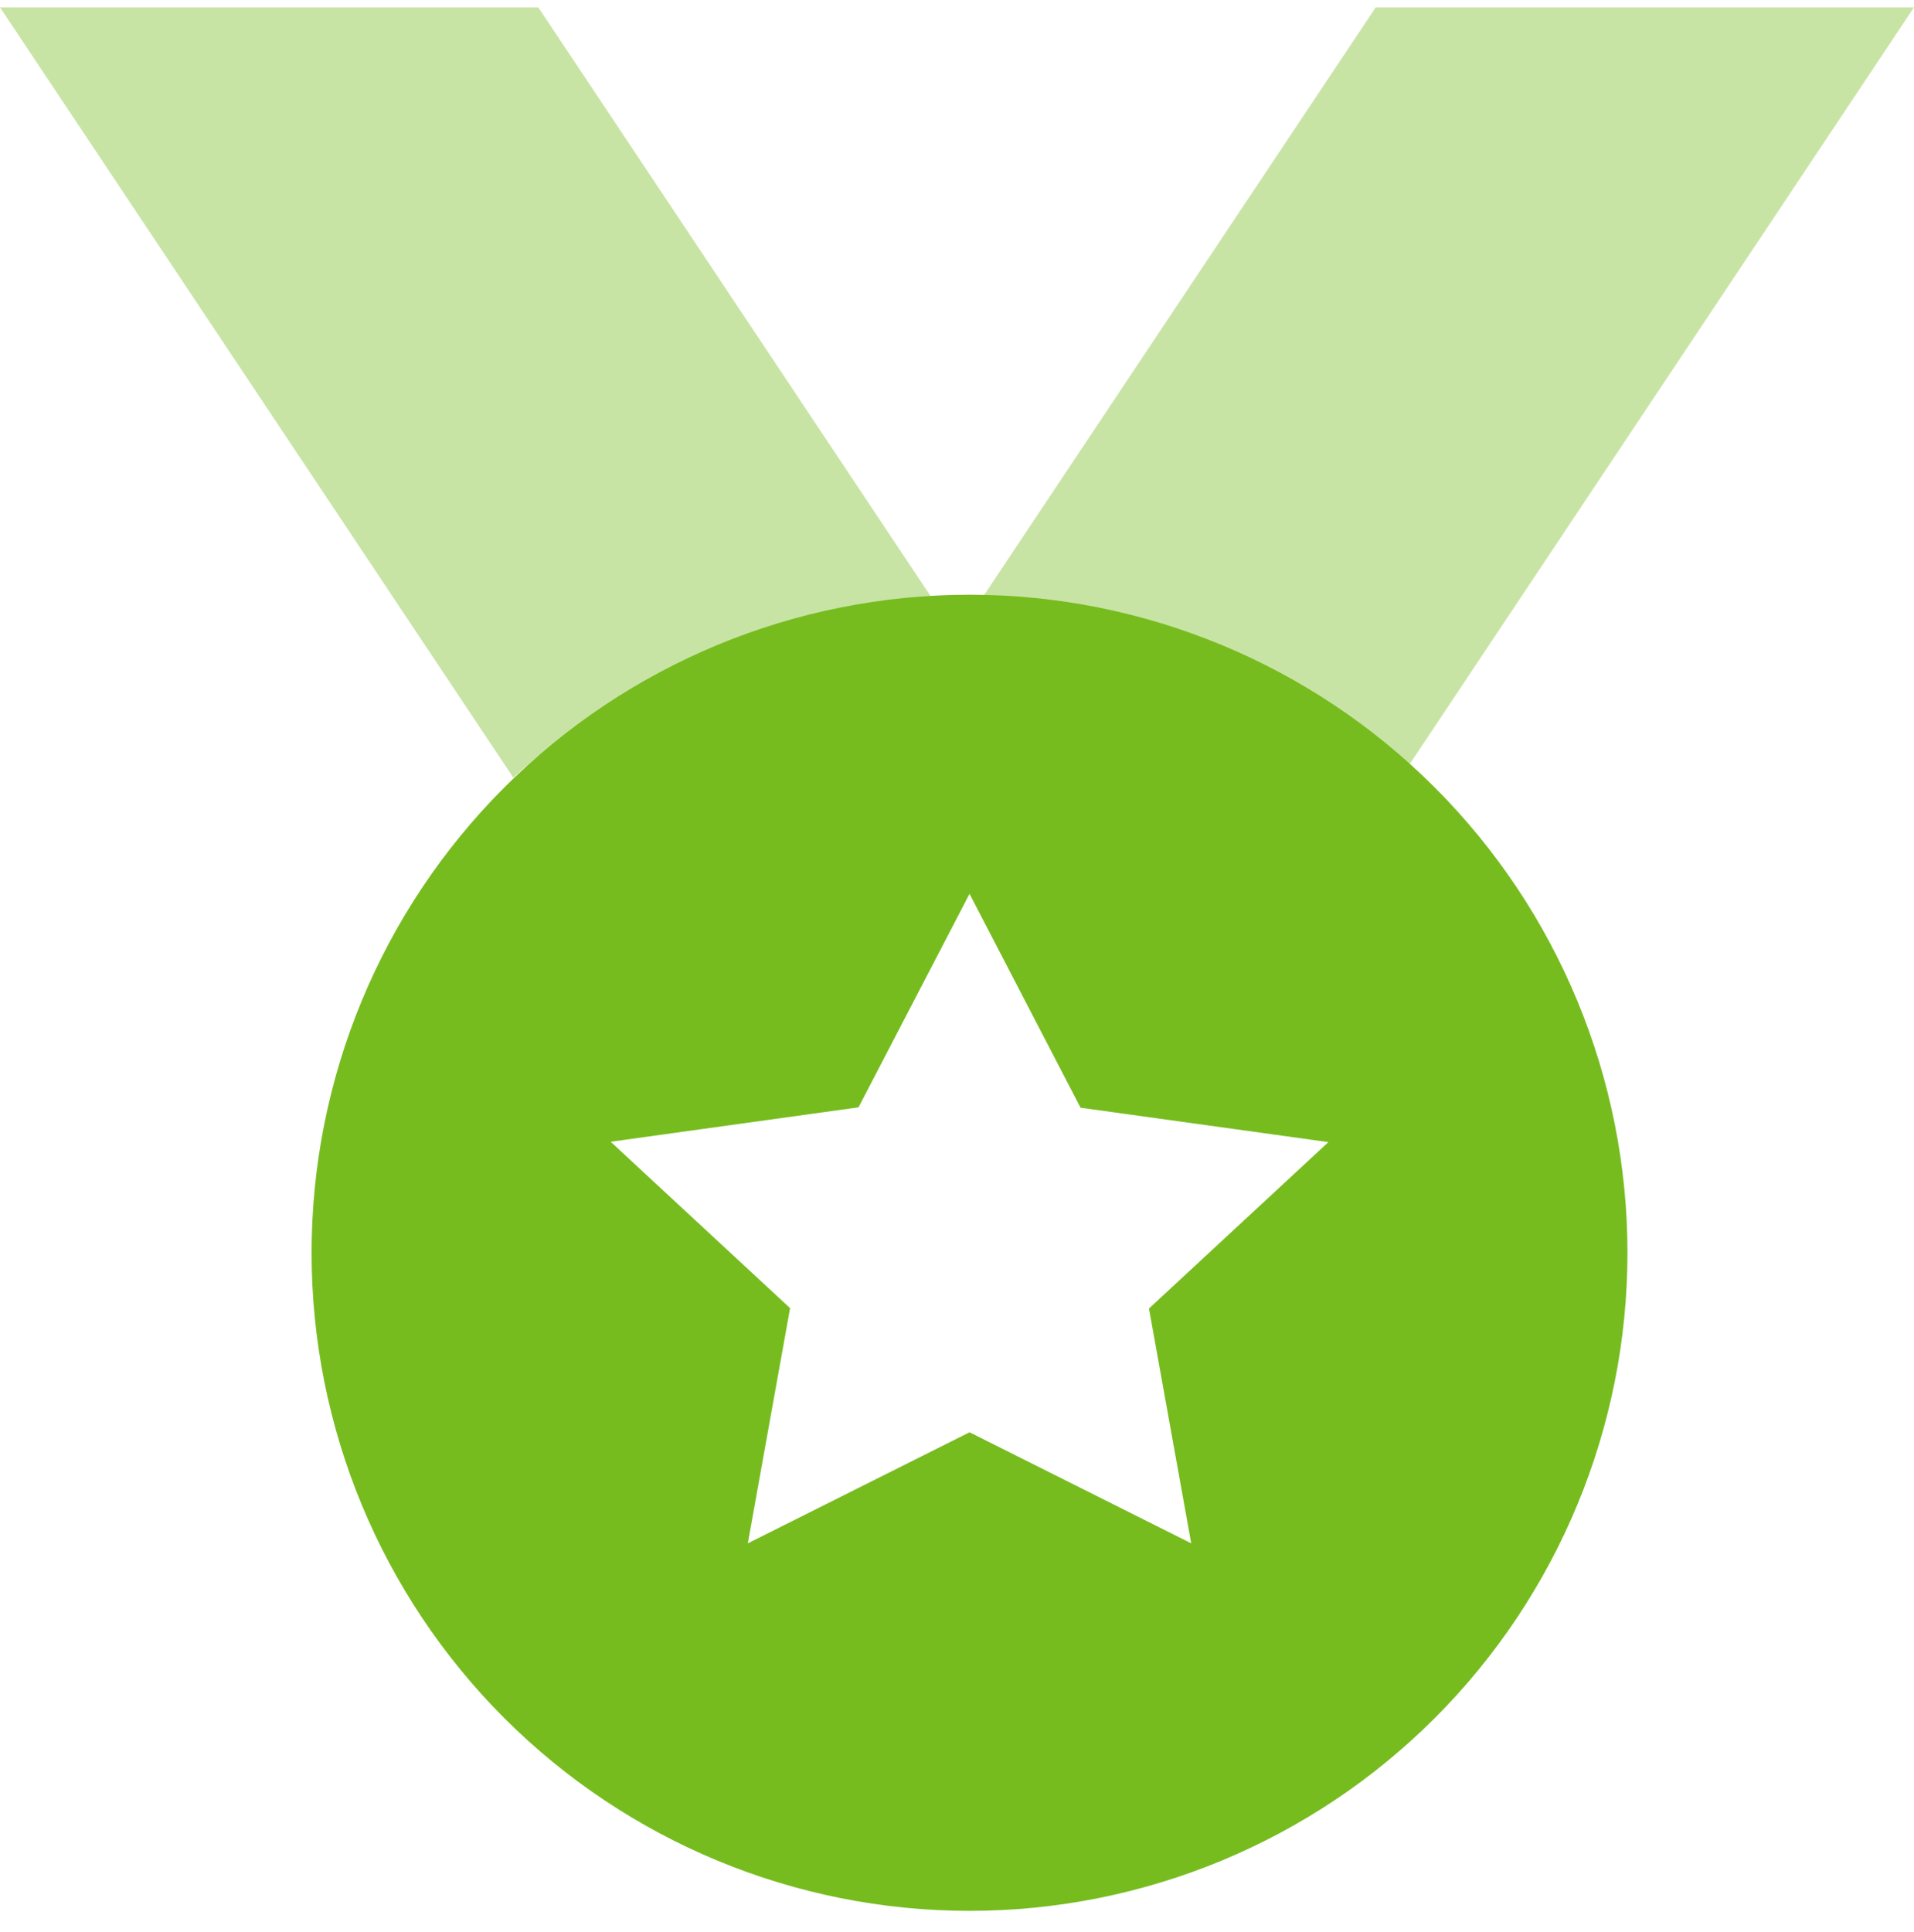 <svg width="111" height="112" viewBox="0 0 111 112" fill="none" xmlns="http://www.w3.org/2000/svg">
<g clip-path="url(#clip0_14652_38430)">
<path opacity="0.4" d="M0 0.427H31.219L54.351 35.136C44.899 35.418 36.292 39.147 29.766 45.087L0 0.427ZM56.649 35.136L79.781 0.427H111L81.234 45.087C74.708 39.125 66.123 35.418 56.649 35.136Z" fill="#77BC1F"/>
<path d="M56.227 110.796C66.346 110.796 76.051 106.776 83.207 99.62C90.363 92.465 94.383 82.759 94.383 72.64C94.383 62.52 90.363 52.815 83.207 45.659C76.051 38.503 66.346 34.483 56.227 34.483C46.107 34.483 36.402 38.503 29.246 45.659C22.09 52.815 18.07 62.52 18.07 72.64C18.07 82.759 22.09 92.465 29.246 99.62C36.402 106.776 46.107 110.796 56.227 110.796ZM62.665 64.228L77.039 66.222L66.633 75.87L69.083 89.485L56.227 83.046L43.37 89.485L45.82 75.848L35.414 66.201L49.788 64.206L56.227 51.827L62.665 64.228Z" fill="#77BC1F"/>
</g>
<defs>
<clipPath id="clip0_14652_38430">
<rect width="111" height="111" fill="white" transform="translate(0 0.427)"/>
</clipPath>
</defs>
</svg>
